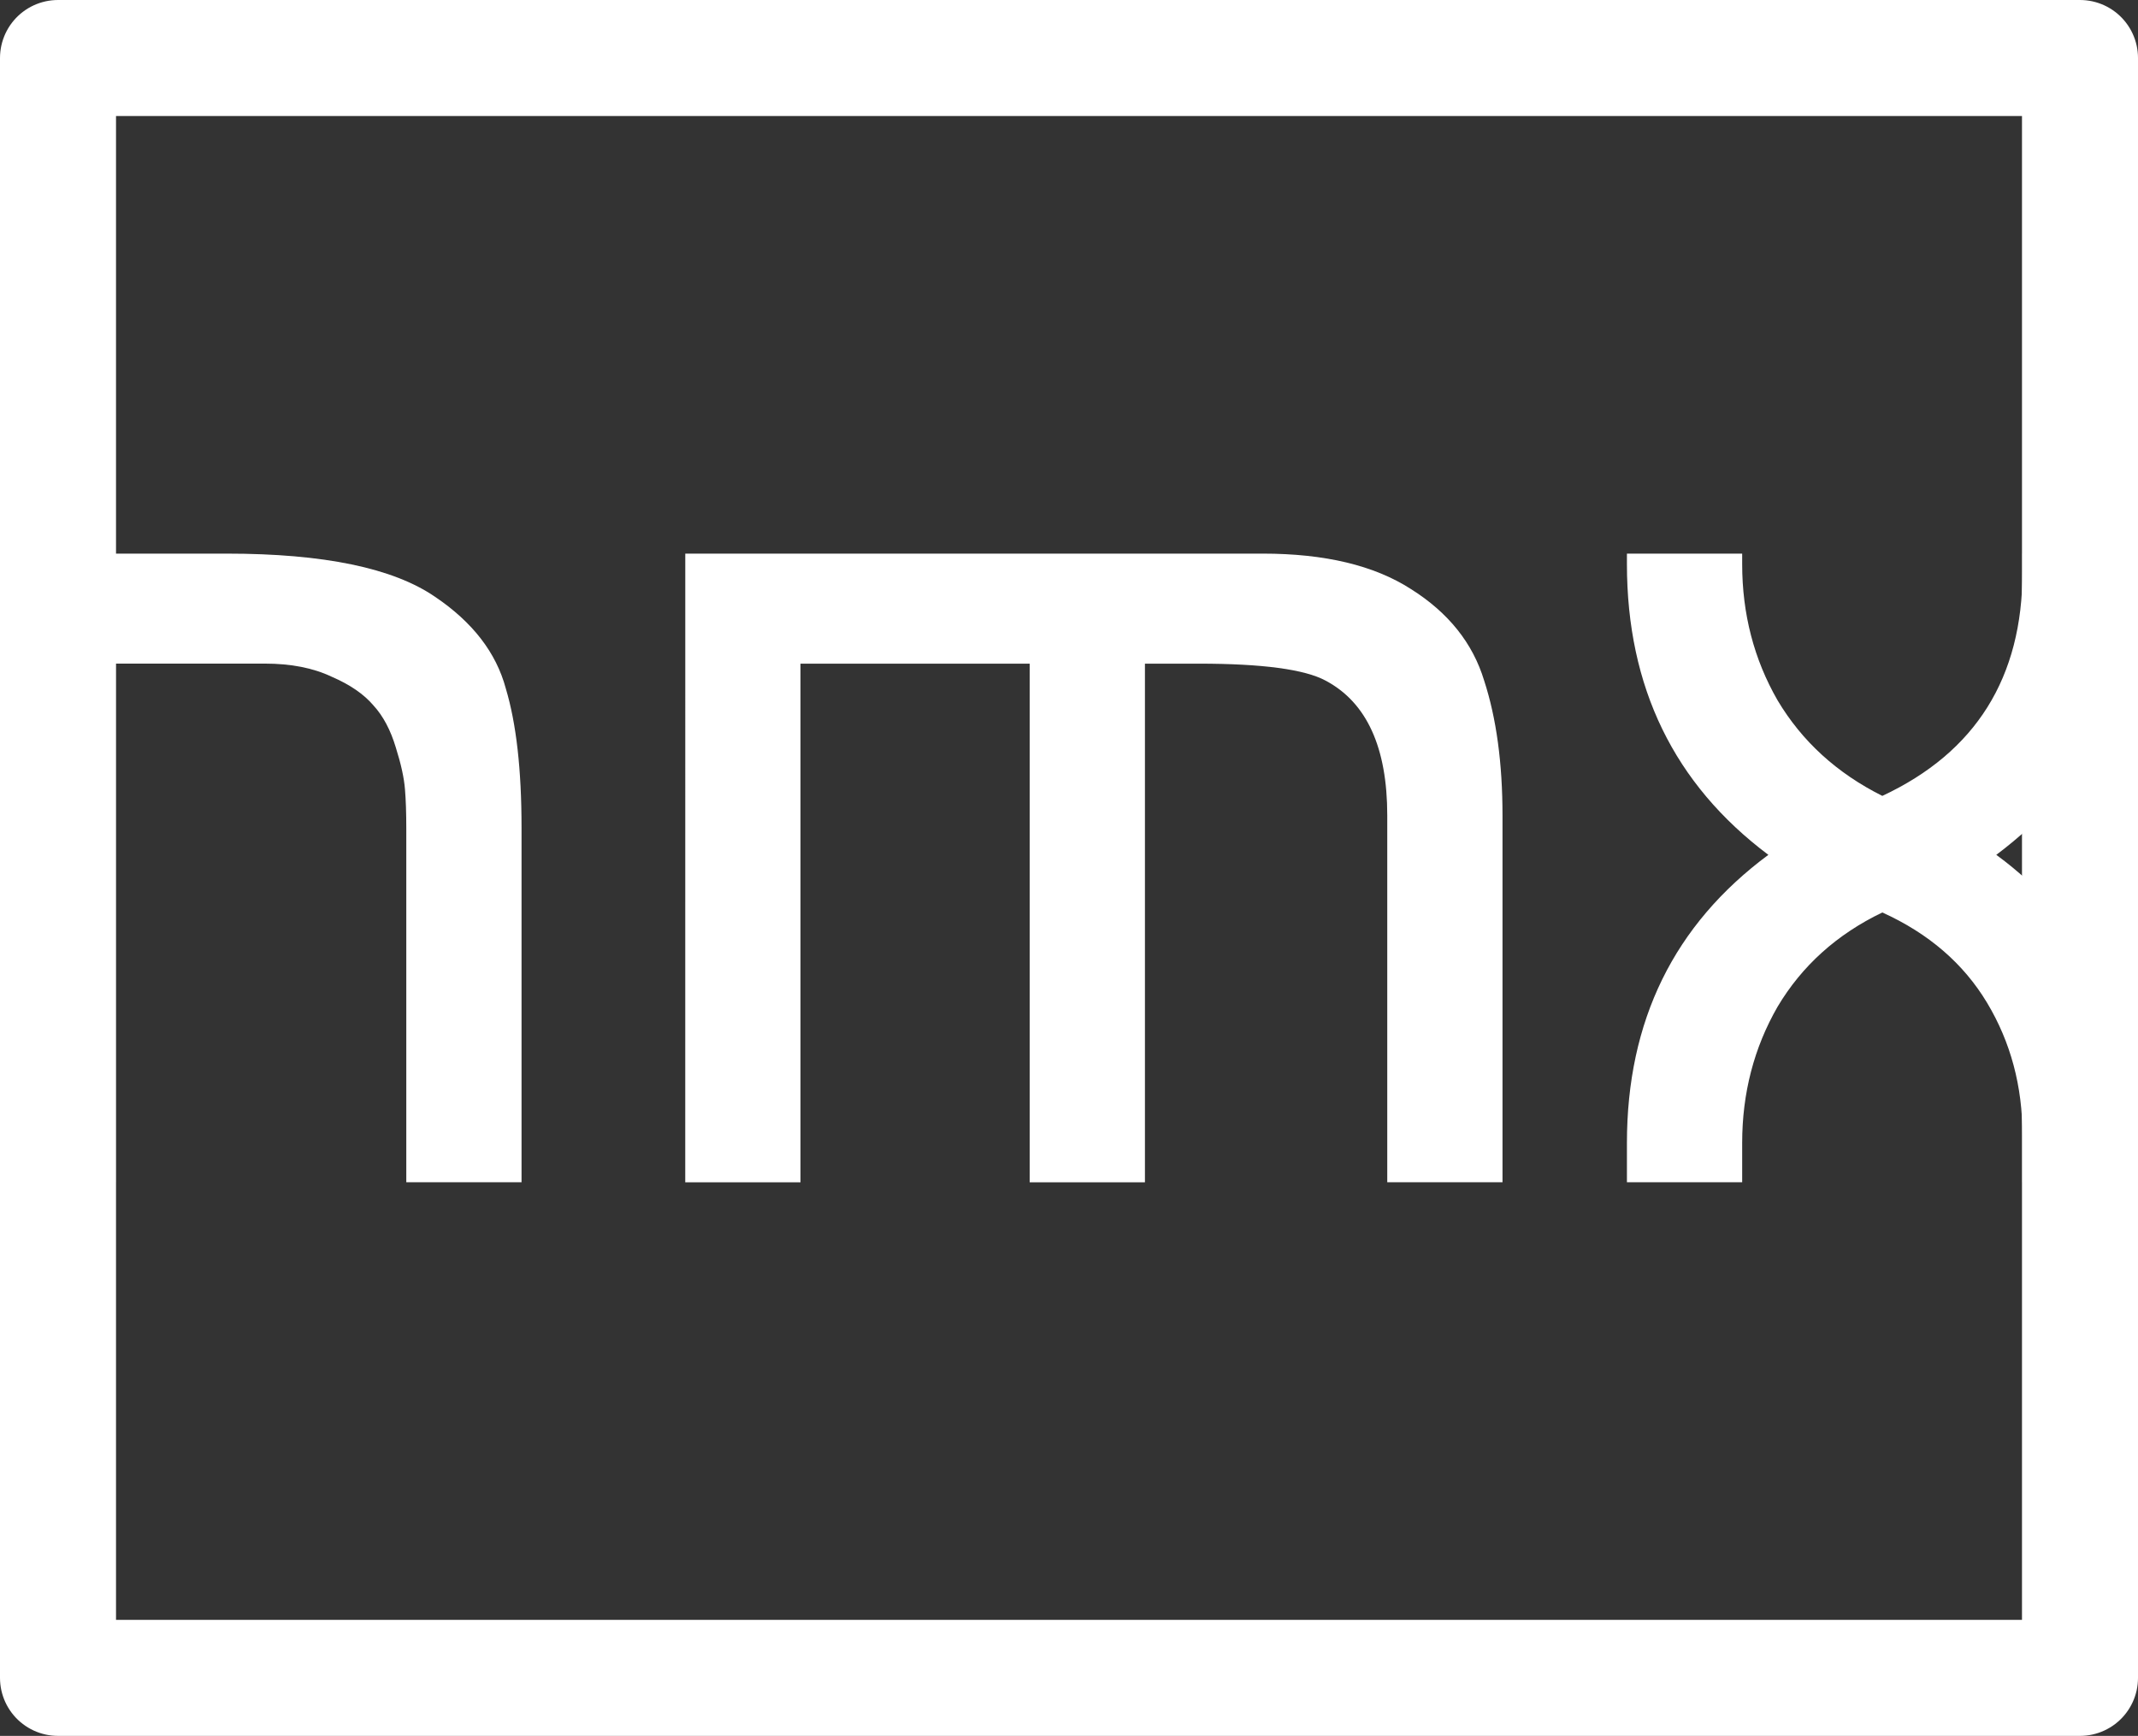 <?xml version="1.0" encoding="UTF-8" standalone="no"?>
<!-- Created with Inkscape (http://www.inkscape.org/) -->

<svg
   width="82.927mm"
   height="67.332mm"
   viewBox="0 0 82.927 67.332"
   version="1.1"
   id="svg5"
   xmlns="http://www.w3.org/2000/svg"
   xmlns:svg="http://www.w3.org/2000/svg">
  <rect x="0" y="0" width="82.927" height="67.332" fill="#333333" stroke="none"/>
  <defs
     id="defs2" />
  <g
     id="layer1"
     transform="translate(-63.536,-114.834)">
    <g
       aria-label="nmx"
       id="text3224"
       style="font-size:50.8px;line-height:1.25;font-family:Baumans;-inkscape-font-specification:Baumans;fill:#ffffff;stroke-width:0.265">
      <path
         d="m 63.547,136.308 h 8.788 q 5.639,0 8.077,1.676 2.184,1.473 2.743,3.556 0.61,2.032 0.61,5.385 v 13.767 h -4.47 v -13.716 q 0,-0.914 -0.051,-1.524 -0.051,-0.66 -0.356,-1.626 -0.305,-1.016 -0.864,-1.626 -0.559,-0.66 -1.626,-1.118 -1.067,-0.508 -2.591,-0.508 h -5.791 v 20.117 h -4.47 z"
         id="path981" />
      <path
         d="M 90.116,136.308 H 112.518 q 3.607,0 5.74,1.372 2.184,1.372 2.845,3.556 0.711,2.184 0.711,5.232 v 14.224 h -4.47 v -14.224 q 0,-3.962 -2.388,-5.232 -1.219,-0.66 -4.928,-0.66 h -2.083 v 20.117 h -4.47 v -20.117 h -8.89 v 20.117 h -4.47 z"
         id="path983" />
      <path
         d="m 141.982,136.308 h 4.47 v 0.711 q 0,6.858 -5.486,10.973 2.642,1.93 4.064,4.826 1.422,2.845 1.422,6.045 v 1.829 h -4.47 v -1.829 q 0,-2.845 -1.372,-5.131 -1.372,-2.286 -4.064,-3.505 -2.642,1.27 -4.064,3.658 -1.372,2.388 -1.372,5.283 v 1.524 h -4.47 v -1.524 q 0,-7.112 5.486,-11.176 -5.486,-4.115 -5.486,-11.278 v -0.406 h 4.47 v 0.406 q 0,2.896 1.372,5.283 1.422,2.388 4.064,3.708 5.436,-2.54 5.436,-8.687 z"
         id="path985" />
    </g>
    <path
       id="rect20048"
       style="fill:none;stroke:#ffffff;stroke-width:4.5;stroke-linejoin:round;stroke-miterlimit:0.2;stroke-dashoffset:5.58"
       d="m 65.786,117.084 h 78.427 v 62.832 H 65.786 Z" />
  </g>
</svg>
